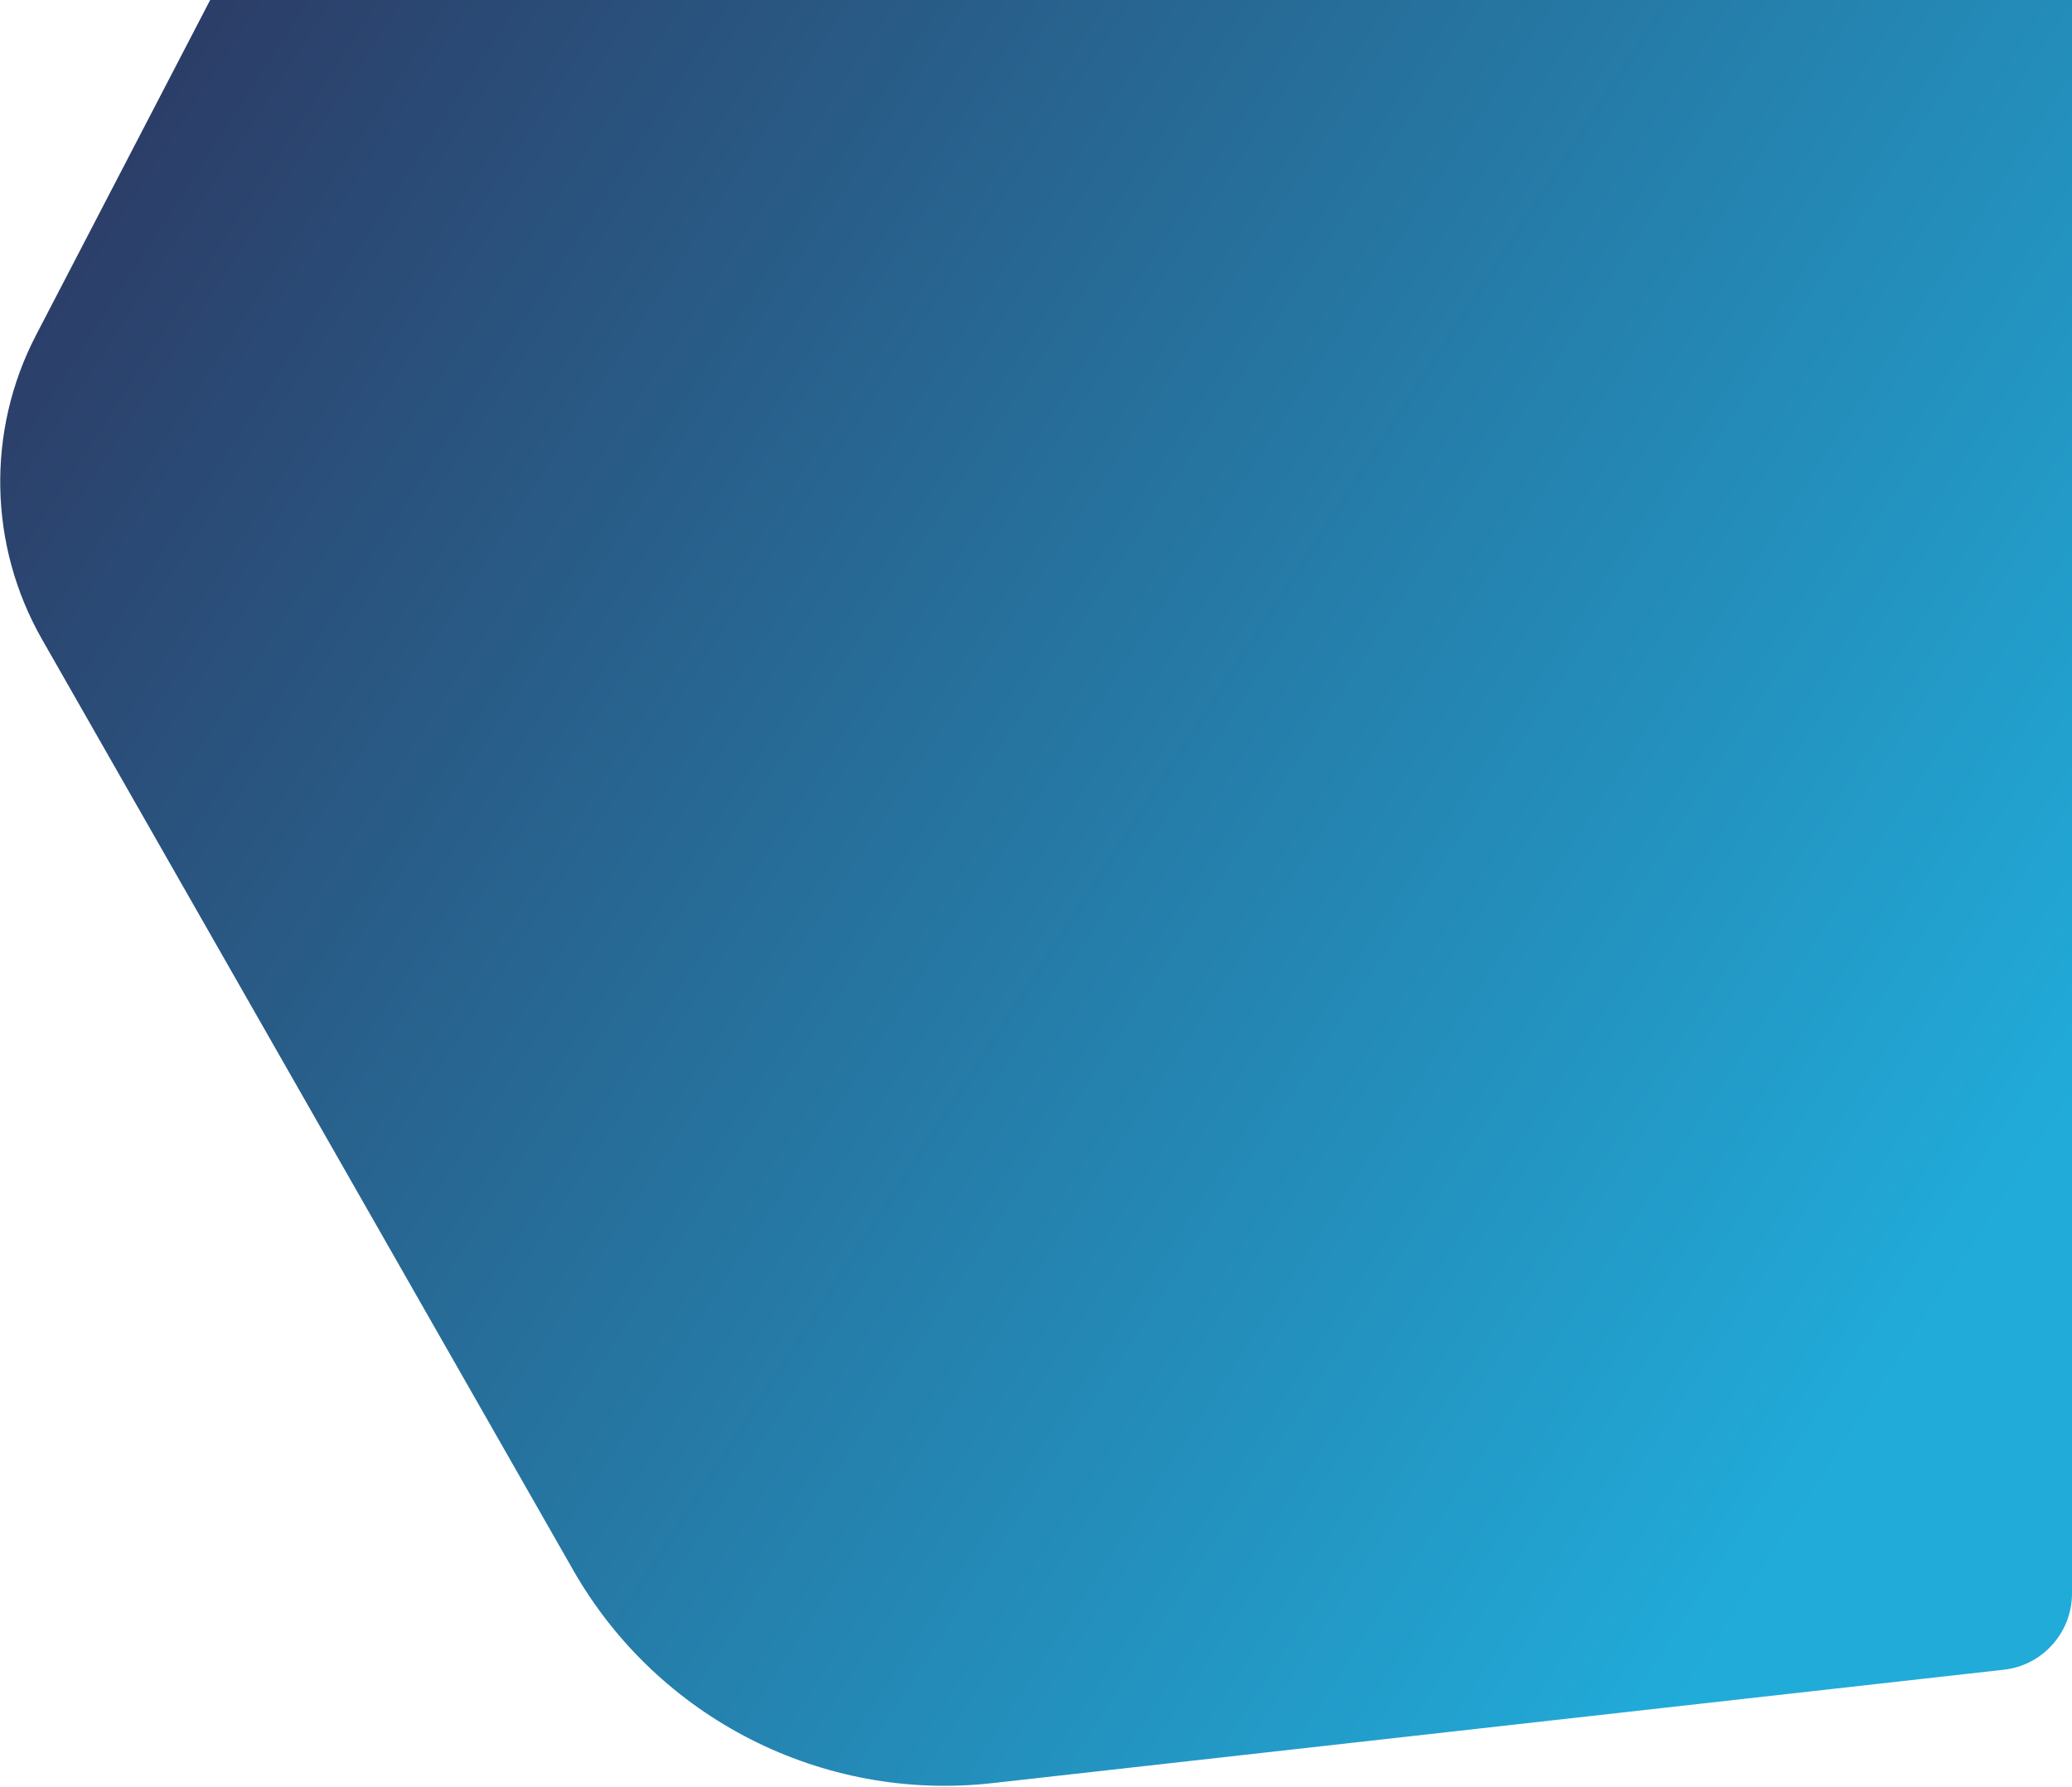 <?xml version="1.0" encoding="UTF-8"?> <svg xmlns="http://www.w3.org/2000/svg" width="378" height="326" viewBox="0 0 378 326" fill="none"> <path d="M38.343 0H378V290.68C378 297.808 372.644 303.799 365.56 304.593L181.007 325.283C150.058 328.752 120.01 313.479 104.573 286.43L7.665 116.625C-2.1 99.514 -2.511 78.614 6.574 61.132L38.343 0Z" fill="url(#paint0_linear_214_3)"></path> <defs> <linearGradient id="paint0_linear_214_3" x1="-14.63" y1="33.379" x2="350.459" y2="270.157" gradientUnits="userSpaceOnUse"> <stop stop-color="#2C3660"></stop> <stop offset="0.968" stop-color="#21ABD9"></stop> </linearGradient> </defs> </svg> 